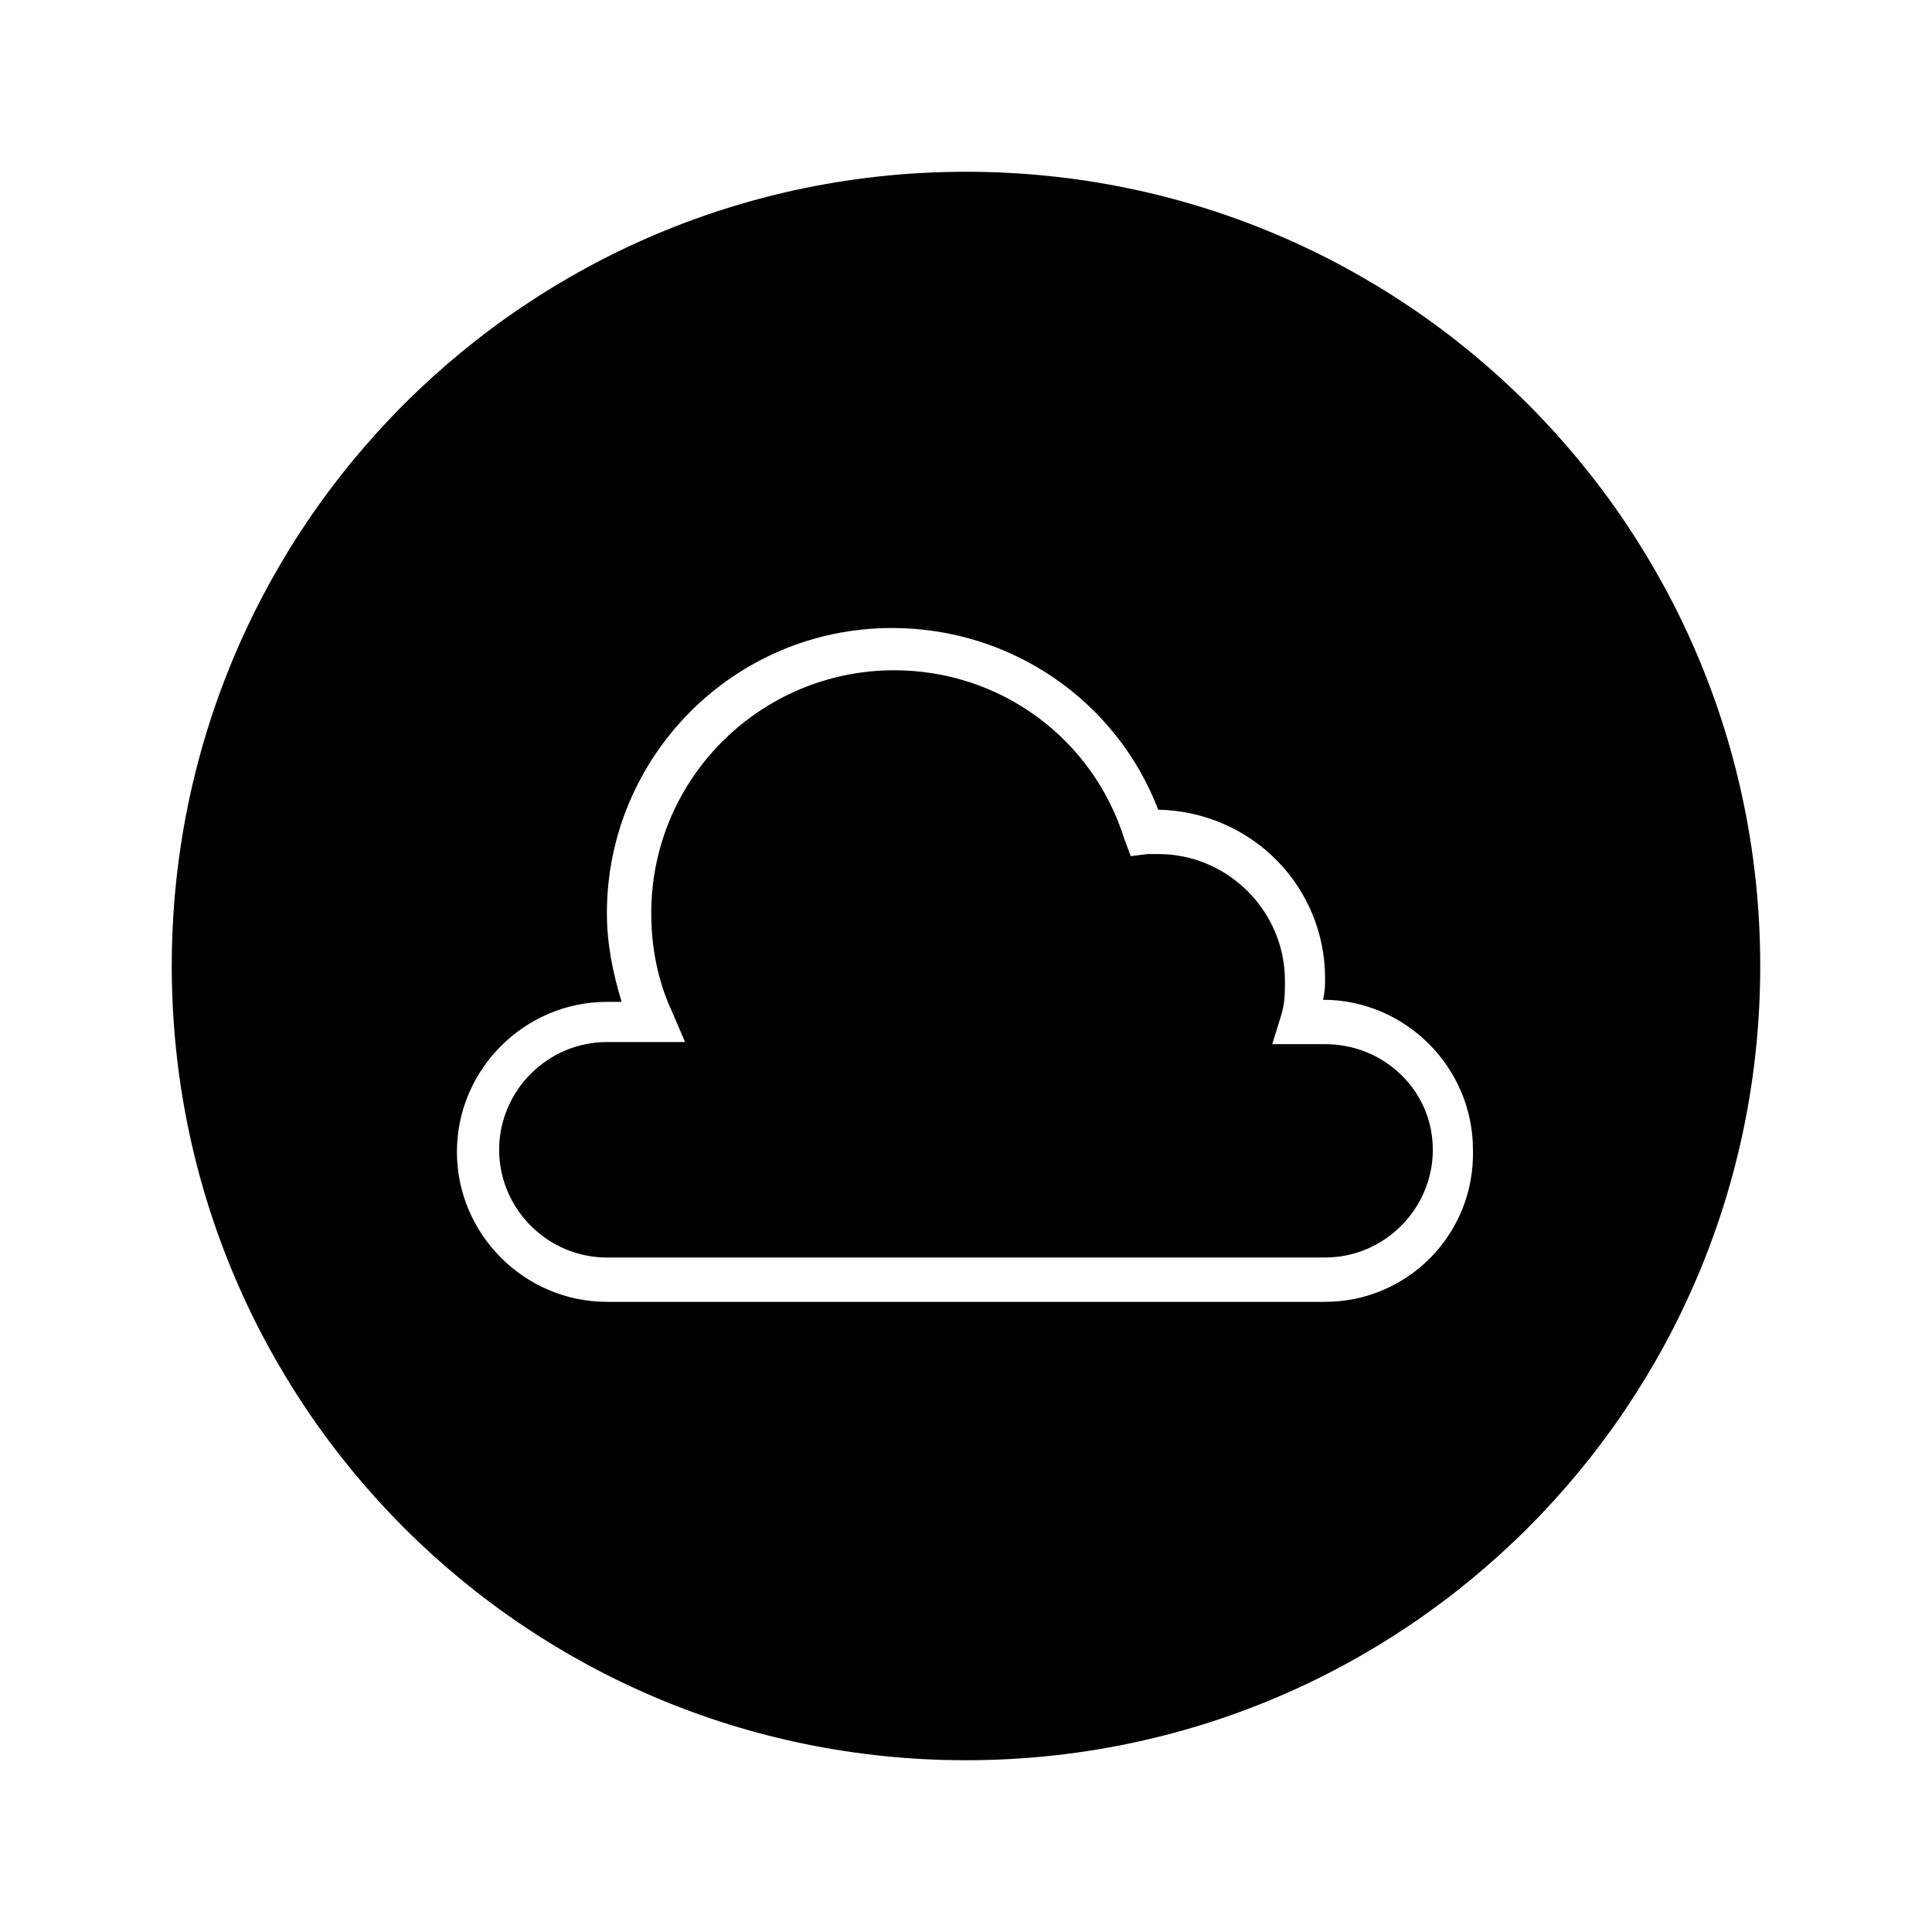 <?xml version="1.0" encoding="UTF-8"?>
<!-- The Best Svg Icon site in the world: iconSvg.co, Visit us! https://iconsvg.co -->
<svg fill="#000000" width="800px" height="800px" version="1.1" viewBox="144 144 512 512" xmlns="http://www.w3.org/2000/svg">
 <g>
  <path d="m495.16 420.71h-13.996l2.238-7.277c1.121-3.359 1.121-6.156 1.121-9.516 0-18.473-15.113-33.586-33.586-33.586h-2.801l-4.477 0.559-1.68-4.481c-8.398-26.871-33.027-44.781-61.016-44.781-35.266 0-64.375 28.551-64.375 64.375 0 8.957 1.68 17.914 5.598 26.309l3.359 7.836-20.715 0.004c-15.676 0-28.551 12.875-28.551 28.551s12.875 28.551 28.551 28.551l190.33-0.004c15.676 0 28.551-12.875 28.551-28.551-0.004-15.672-12.879-27.988-28.551-27.988z"/>
  <path d="m400 189.52c-116.44 0-210.48 94.043-210.48 210.48s94.043 210.48 210.48 210.48 210.48-94.043 210.48-210.48-94.047-210.48-210.48-210.48zm95.164 299.48h-190.33c-21.832 0-39.746-17.914-39.746-39.746 0-21.832 17.914-39.746 39.746-39.746h3.918c-2.238-7.277-3.918-15.113-3.918-23.512 0-41.426 33.586-75.57 75.57-75.57 31.348 0 59.336 19.031 70.535 48.141 24.629 0.559 44.223 20.152 44.223 44.781 0 1.68 0 3.359-0.559 5.598 21.832 0 39.746 17.914 39.746 39.746 0.555 22.395-17.355 40.309-39.188 40.309z"/>
 </g>
</svg>